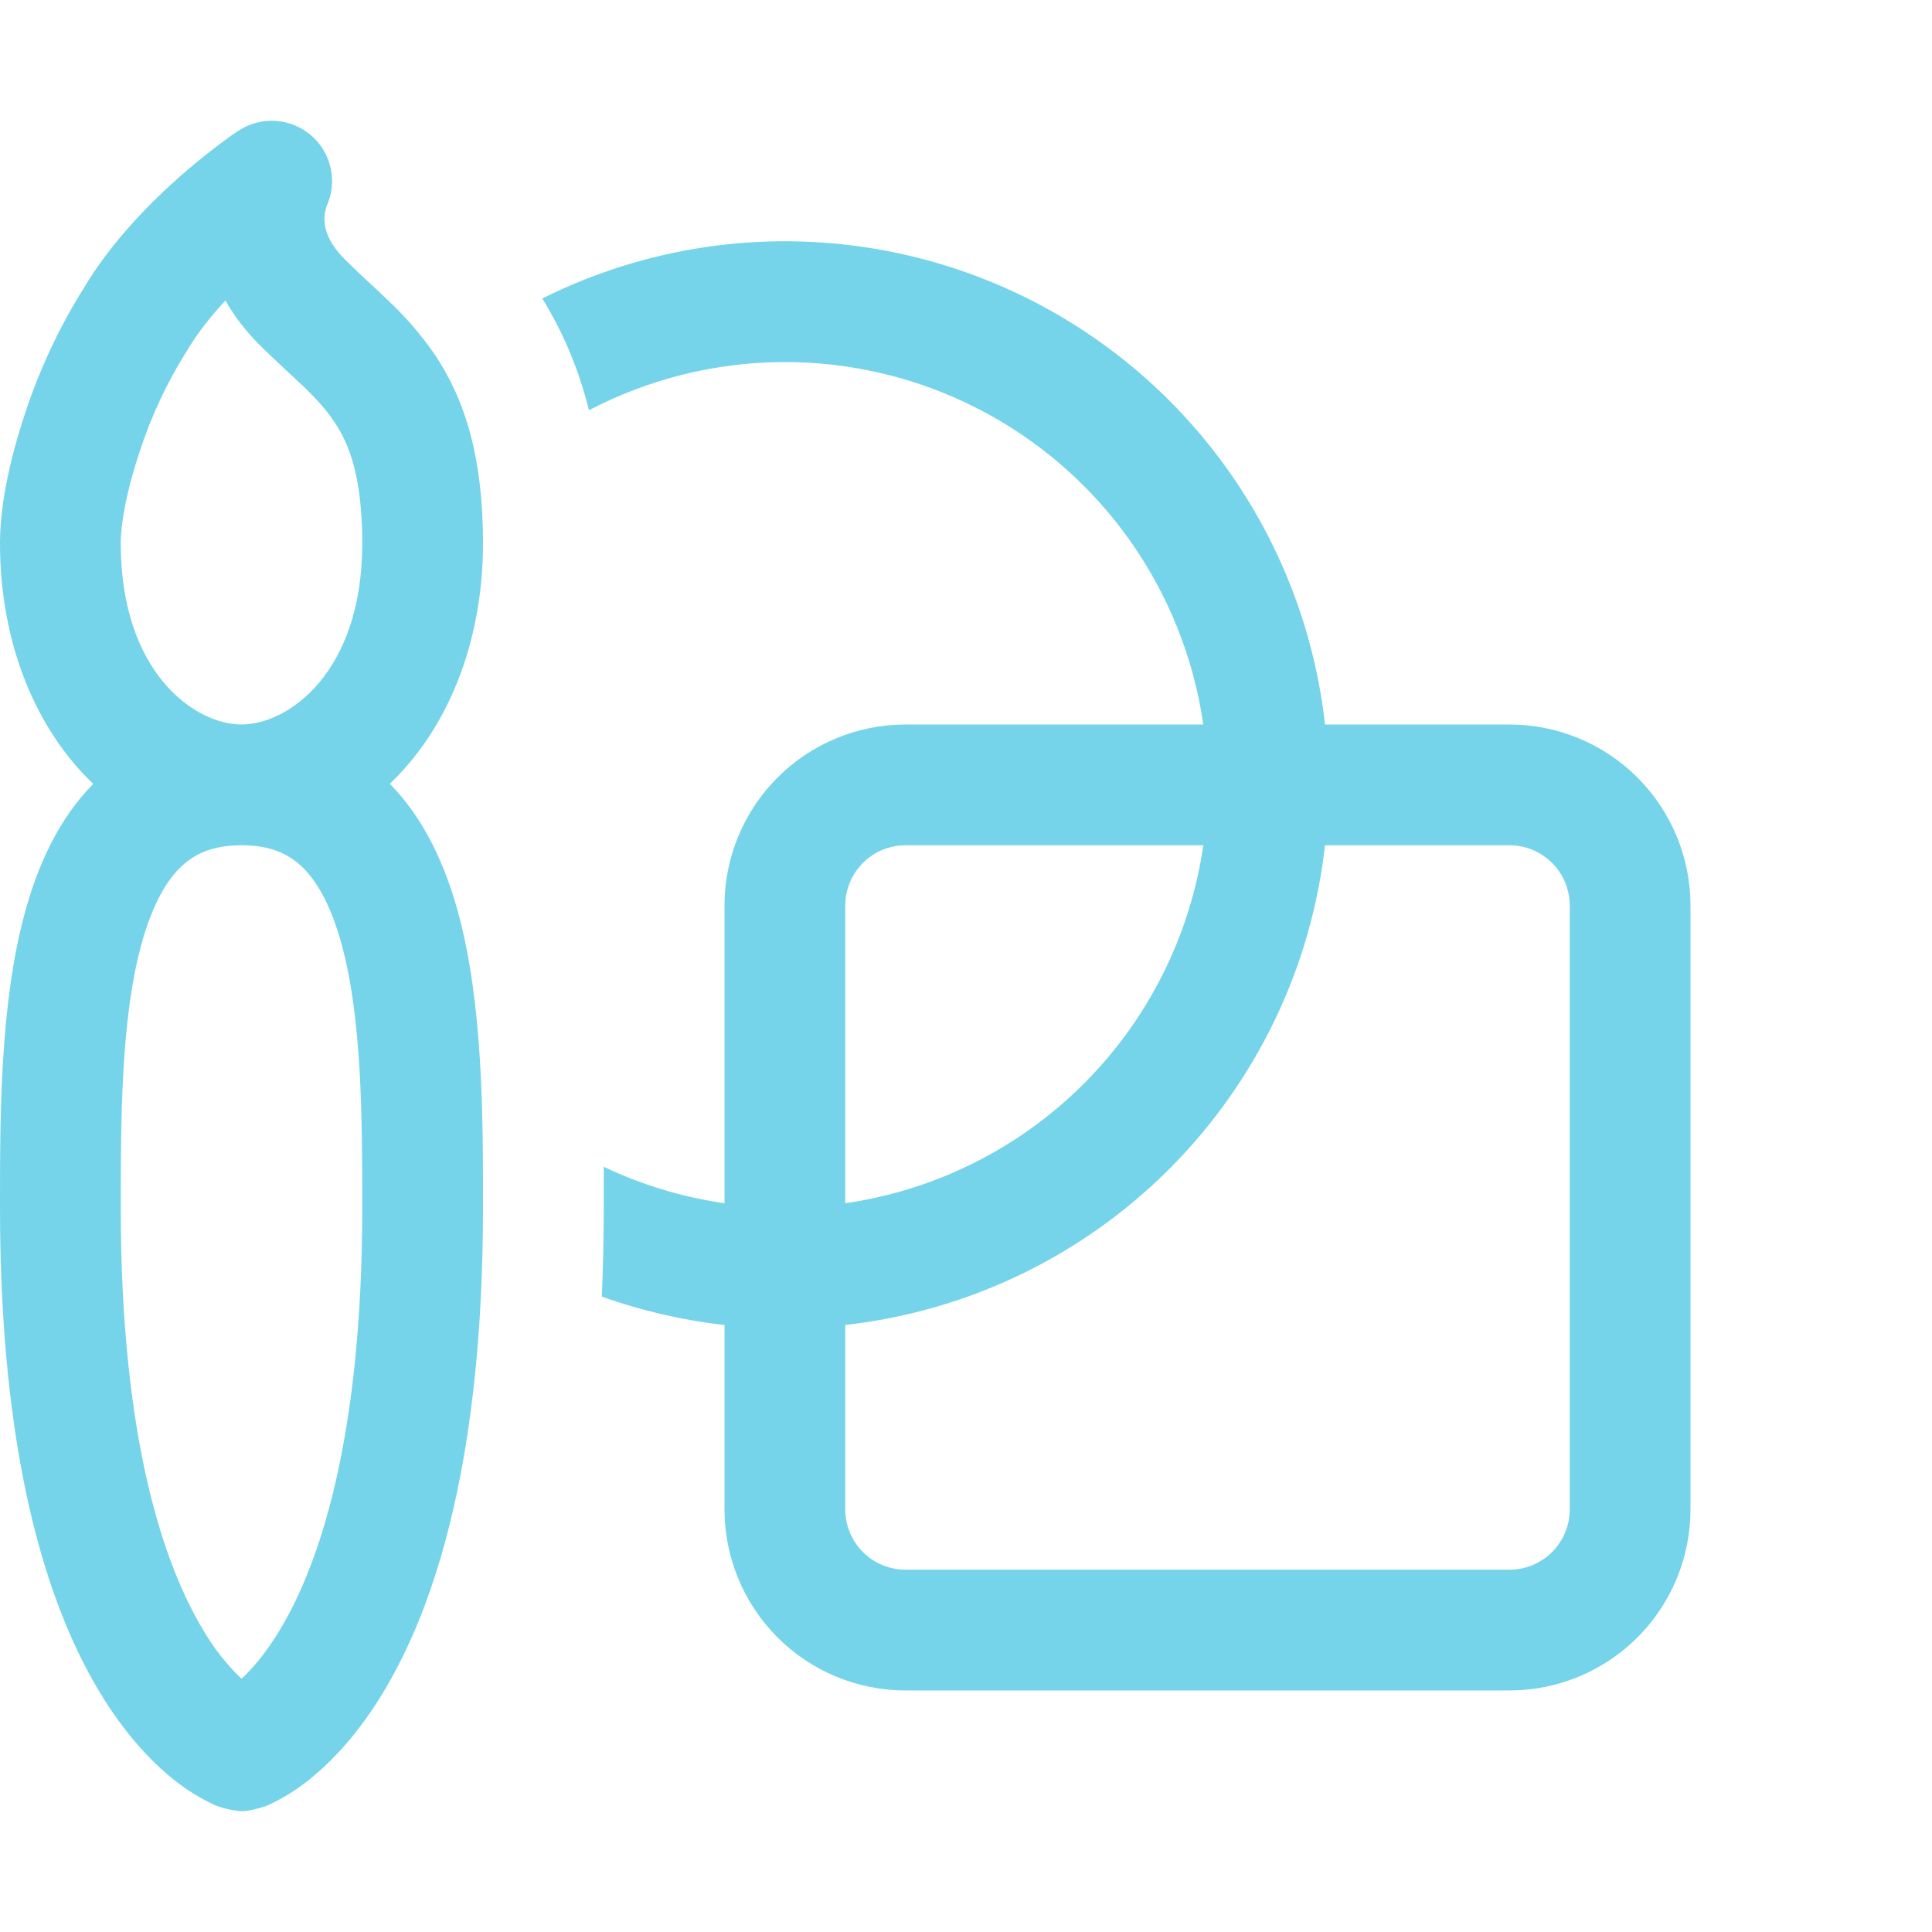 <svg width="50" height="50" viewBox="0 0 50 50" fill="none" xmlns="http://www.w3.org/2000/svg">
<path d="M18.75 34.29C17.667 34.17 16.601 33.923 15.575 33.556C15.606 32.818 15.625 32.05 15.625 31.25V30.196C16.594 30.659 17.647 30.981 18.75 31.14V23.437C18.75 22.194 19.244 21.002 20.123 20.122C21.002 19.243 22.194 18.75 23.438 18.75H31.141C30.891 17.018 30.23 15.371 29.213 13.948C28.196 12.525 26.852 11.366 25.295 10.57C23.737 9.773 22.011 9.362 20.262 9.37C18.512 9.379 16.79 9.807 15.241 10.618C14.993 9.596 14.586 8.62 14.034 7.725C16.06 6.713 18.3 6.206 20.564 6.246C22.828 6.287 25.049 6.873 27.037 7.955C29.026 9.038 30.724 10.584 31.987 12.464C33.249 14.343 34.04 16.499 34.291 18.75H39.062C40.306 18.75 41.498 19.243 42.377 20.122C43.256 21.002 43.75 22.194 43.75 23.437V39.062C43.75 40.305 43.256 41.498 42.377 42.377C41.498 43.256 40.306 43.749 39.062 43.749H23.438C22.194 43.749 21.002 43.256 20.123 42.377C19.244 41.498 18.75 40.305 18.75 39.062V34.29ZM34.291 21.875C33.936 25.045 32.513 28.001 30.257 30.257C28.001 32.513 25.046 33.935 21.875 34.29V39.062C21.875 39.477 22.04 39.874 22.333 40.167C22.626 40.46 23.023 40.624 23.438 40.624H39.062C39.477 40.624 39.874 40.46 40.167 40.167C40.46 39.874 40.625 39.477 40.625 39.062V23.437C40.625 23.023 40.46 22.625 40.167 22.332C39.874 22.039 39.477 21.875 39.062 21.875H34.291ZM31.141 21.875H23.438C23.023 21.875 22.626 22.039 22.333 22.332C22.04 22.625 21.875 23.023 21.875 23.437V31.14C24.212 30.802 26.378 29.717 28.048 28.047C29.718 26.377 30.803 24.212 31.141 21.875ZM11.859 23.628C11.531 22.421 11 21.212 10.088 20.284C11.562 18.887 12.5 16.662 12.5 14.062C12.5 11.884 12.059 10.387 11.262 9.19C10.909 8.675 10.5 8.201 10.044 7.775C9.869 7.606 9.692 7.439 9.512 7.275C9.322 7.096 9.147 6.934 8.919 6.706C8.45 6.237 8.397 5.862 8.397 5.665C8.397 5.556 8.415 5.447 8.45 5.343C8.593 5.034 8.631 4.687 8.558 4.355C8.486 4.022 8.307 3.722 8.048 3.501C7.79 3.279 7.466 3.148 7.126 3.128C6.786 3.107 6.449 3.198 6.166 3.387L6.159 3.39L6.15 3.396L6.122 3.415L6.028 3.478C5.559 3.812 5.108 4.17 4.675 4.55C3.894 5.24 2.875 6.262 2.153 7.481C1.523 8.491 1.017 9.574 0.647 10.706C0.272 11.828 0 13.043 0 14.062C0 16.662 0.938 18.884 2.413 20.287C1.5 21.212 0.969 22.421 0.641 23.631C1.39698e-07 25.981 0 28.887 0 31.134V31.25C0 37.681 1.203 41.499 2.566 43.771C3.25 44.909 3.962 45.643 4.559 46.106C4.877 46.354 5.224 46.564 5.591 46.731C5.803 46.808 6.025 46.857 6.25 46.874C6.513 46.874 6.909 46.731 6.909 46.731C7.276 46.564 7.623 46.354 7.941 46.106C8.534 45.643 9.253 44.909 9.934 43.771C11.297 41.503 12.5 37.681 12.5 31.25V31.137C12.5 28.887 12.5 25.984 11.859 23.628ZM4.647 22.471C5 22.115 5.472 21.875 6.25 21.875C7.031 21.875 7.5 22.118 7.853 22.468C8.247 22.865 8.588 23.509 8.844 24.45C9.363 26.359 9.375 28.865 9.375 31.25C9.375 37.318 8.234 40.531 7.253 42.165C6.878 42.79 6.525 43.193 6.25 43.446C5.857 43.069 5.519 42.637 5.247 42.165C4.266 40.528 3.125 37.318 3.125 31.25C3.125 28.865 3.138 26.359 3.656 24.45C3.913 23.512 4.253 22.865 4.647 22.468V22.471ZM6.25 18.75C5.047 18.75 3.125 17.412 3.125 14.062C3.125 13.521 3.288 12.665 3.612 11.696C3.909 10.782 4.317 9.907 4.828 9.093C5.1 8.634 5.453 8.187 5.834 7.778C6.05 8.159 6.334 8.543 6.709 8.918C6.938 9.146 7.234 9.421 7.487 9.659L7.875 10.021C8.203 10.34 8.456 10.618 8.659 10.928C9.034 11.487 9.375 12.334 9.375 14.062C9.375 17.412 7.453 18.75 6.25 18.75Z" fill="#75D4E9"/>
</svg>

